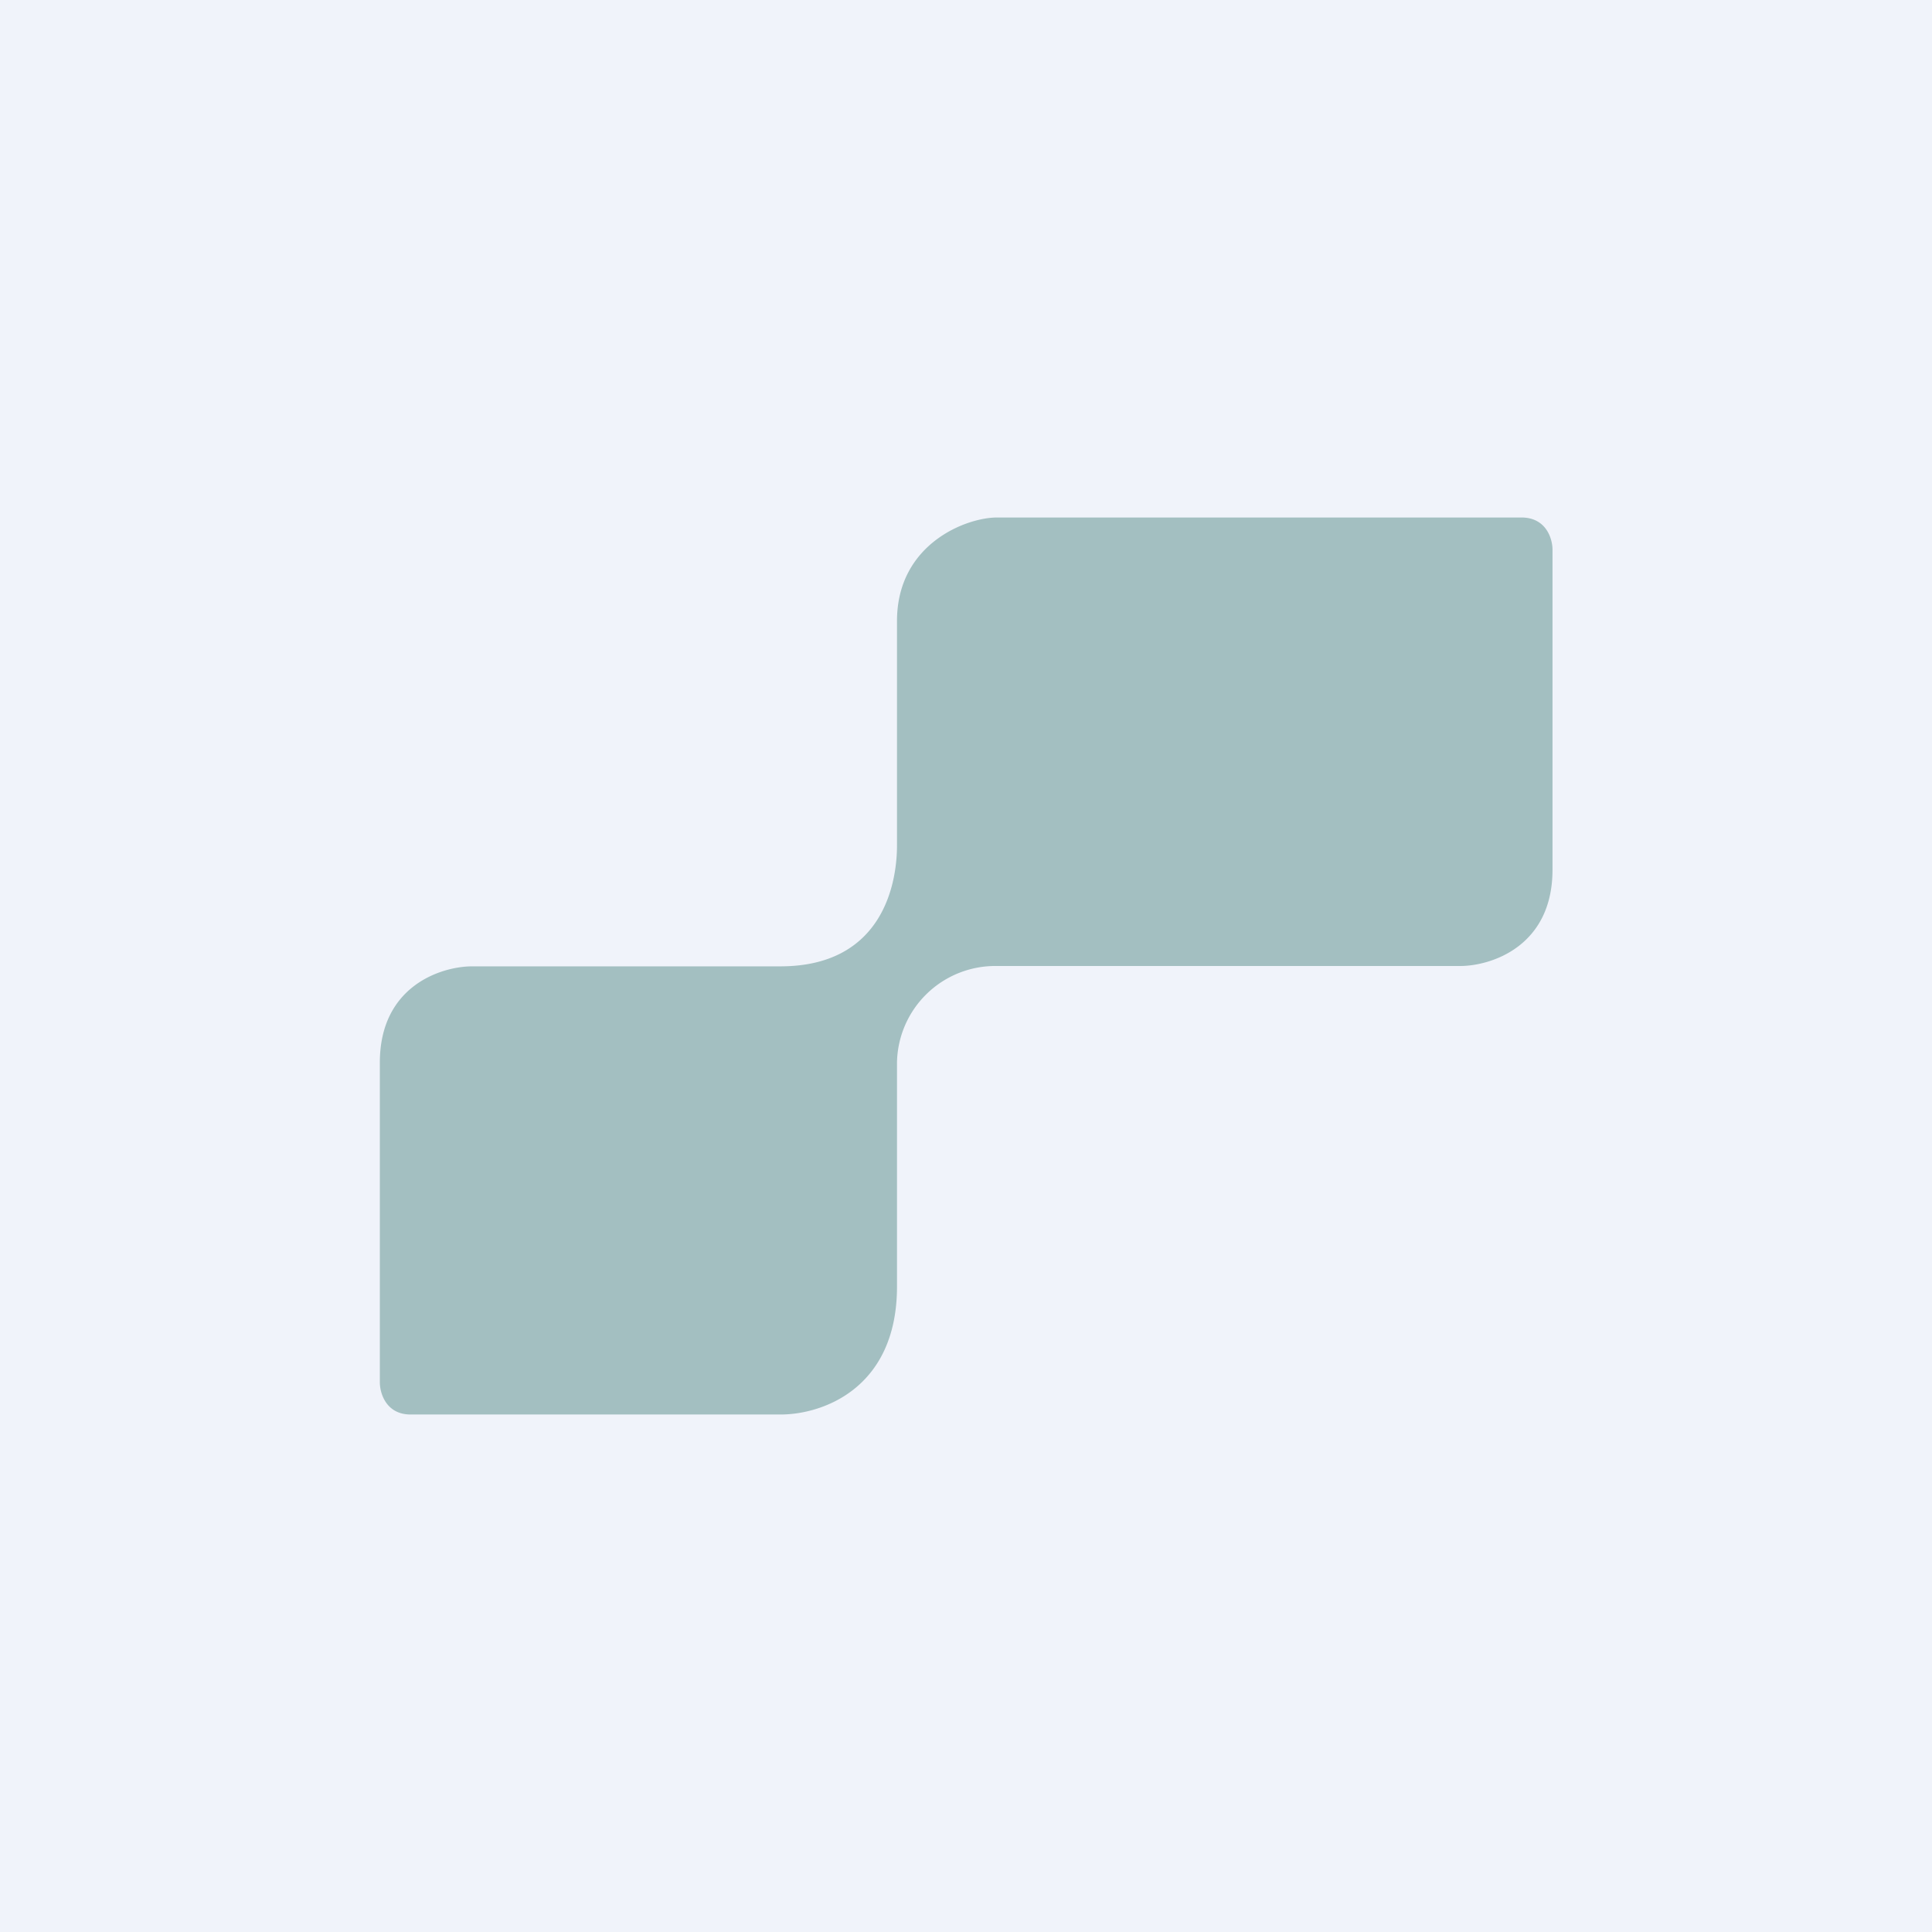 <svg width="56" height="56" viewBox="0 0 56 56" xmlns="http://www.w3.org/2000/svg"><path fill="#F0F3FA" d="M0 0h56v56H0z"/><path d="M44.1 15c.72 0 .9.62.9.93v9.28c0 2.23-1.79 2.79-2.68 2.79H28.89A2.85 2.85 0 0 0 26 30.79v6.5c0 2.97-2.18 3.71-3.37 3.71H11.9c-.71 0-.89-.62-.89-.93V30.8c0-2.23 1.79-2.79 2.68-2.79h8.95C25.5 28 26 25.74 26 24.5V18c0-2.23 2-3 2.9-3h15.2Z" fill="#A3BFC1"/></svg>
